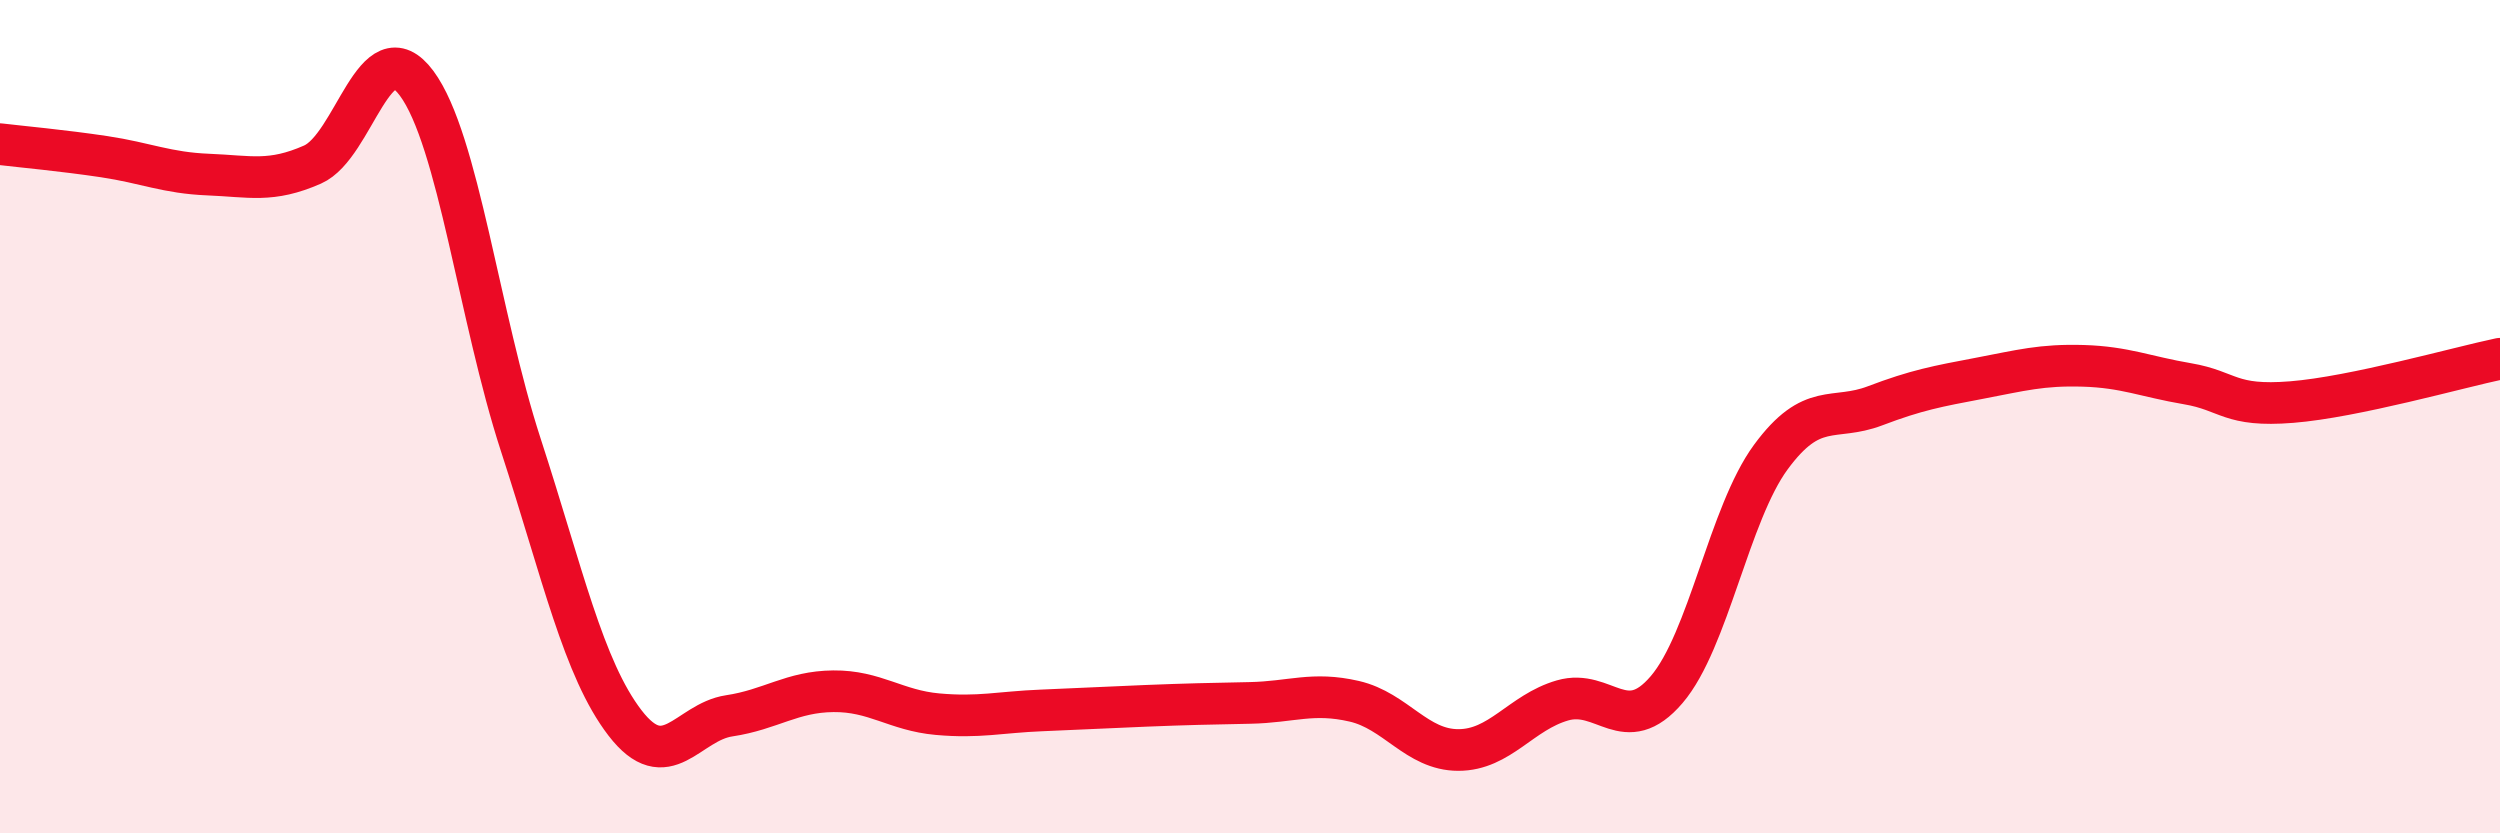 
    <svg width="60" height="20" viewBox="0 0 60 20" xmlns="http://www.w3.org/2000/svg">
      <path
        d="M 0,3.46 C 0.5,3.52 1.5,3.61 2.5,3.76 C 3.5,3.91 4,4.15 5,4.19 C 6,4.23 6.5,4.39 7.5,3.95 C 8.5,3.51 9,0.65 10,2 C 11,3.35 11.5,7.61 12.5,10.68 C 13.5,13.75 14,16.05 15,17.35 C 16,18.65 16.5,17.33 17.5,17.18 C 18.5,17.03 19,16.6 20,16.59 C 21,16.58 21.5,17.05 22.5,17.14 C 23.5,17.23 24,17.09 25,17.05 C 26,17.01 26.5,16.98 27.5,16.94 C 28.5,16.9 29,16.89 30,16.87 C 31,16.85 31.5,16.6 32.5,16.83 C 33.5,17.06 34,18 35,18 C 36,18 36.5,17.1 37.5,16.81 C 38.5,16.52 39,17.72 40,16.55 C 41,15.38 41.5,12.33 42.5,10.97 C 43.5,9.61 44,10.12 45,9.74 C 46,9.36 46.5,9.27 47.5,9.08 C 48.5,8.89 49,8.75 50,8.78 C 51,8.81 51.5,9.04 52.5,9.21 C 53.5,9.38 53.5,9.77 55,9.65 C 56.5,9.53 59,8.82 60,8.61L60 20L0 20Z"
        fill="#EB0A25"
        opacity="0.1"
        stroke-linecap="round"
        stroke-linejoin="round"
      />
      <path
        d="M 0,3.46 C 0.5,3.52 1.5,3.61 2.5,3.76 C 3.5,3.91 4,4.15 5,4.19 C 6,4.23 6.5,4.39 7.5,3.95 C 8.5,3.51 9,0.65 10,2 C 11,3.35 11.5,7.61 12.5,10.68 C 13.5,13.75 14,16.05 15,17.35 C 16,18.65 16.5,17.33 17.5,17.18 C 18.5,17.03 19,16.6 20,16.59 C 21,16.58 21.5,17.05 22.5,17.14 C 23.5,17.23 24,17.09 25,17.05 C 26,17.01 26.5,16.98 27.5,16.94 C 28.5,16.9 29,16.89 30,16.87 C 31,16.85 31.5,16.6 32.5,16.83 C 33.5,17.06 34,18 35,18 C 36,18 36.5,17.1 37.5,16.81 C 38.5,16.52 39,17.72 40,16.55 C 41,15.38 41.5,12.33 42.5,10.97 C 43.5,9.61 44,10.12 45,9.74 C 46,9.36 46.5,9.27 47.5,9.08 C 48.5,8.89 49,8.75 50,8.78 C 51,8.81 51.5,9.04 52.5,9.21 C 53.5,9.38 53.5,9.77 55,9.65 C 56.5,9.53 59,8.82 60,8.61"
        stroke="#EB0A25"
        stroke-width="1"
        fill="none"
        stroke-linecap="round"
        stroke-linejoin="round"
      />
    </svg>
  